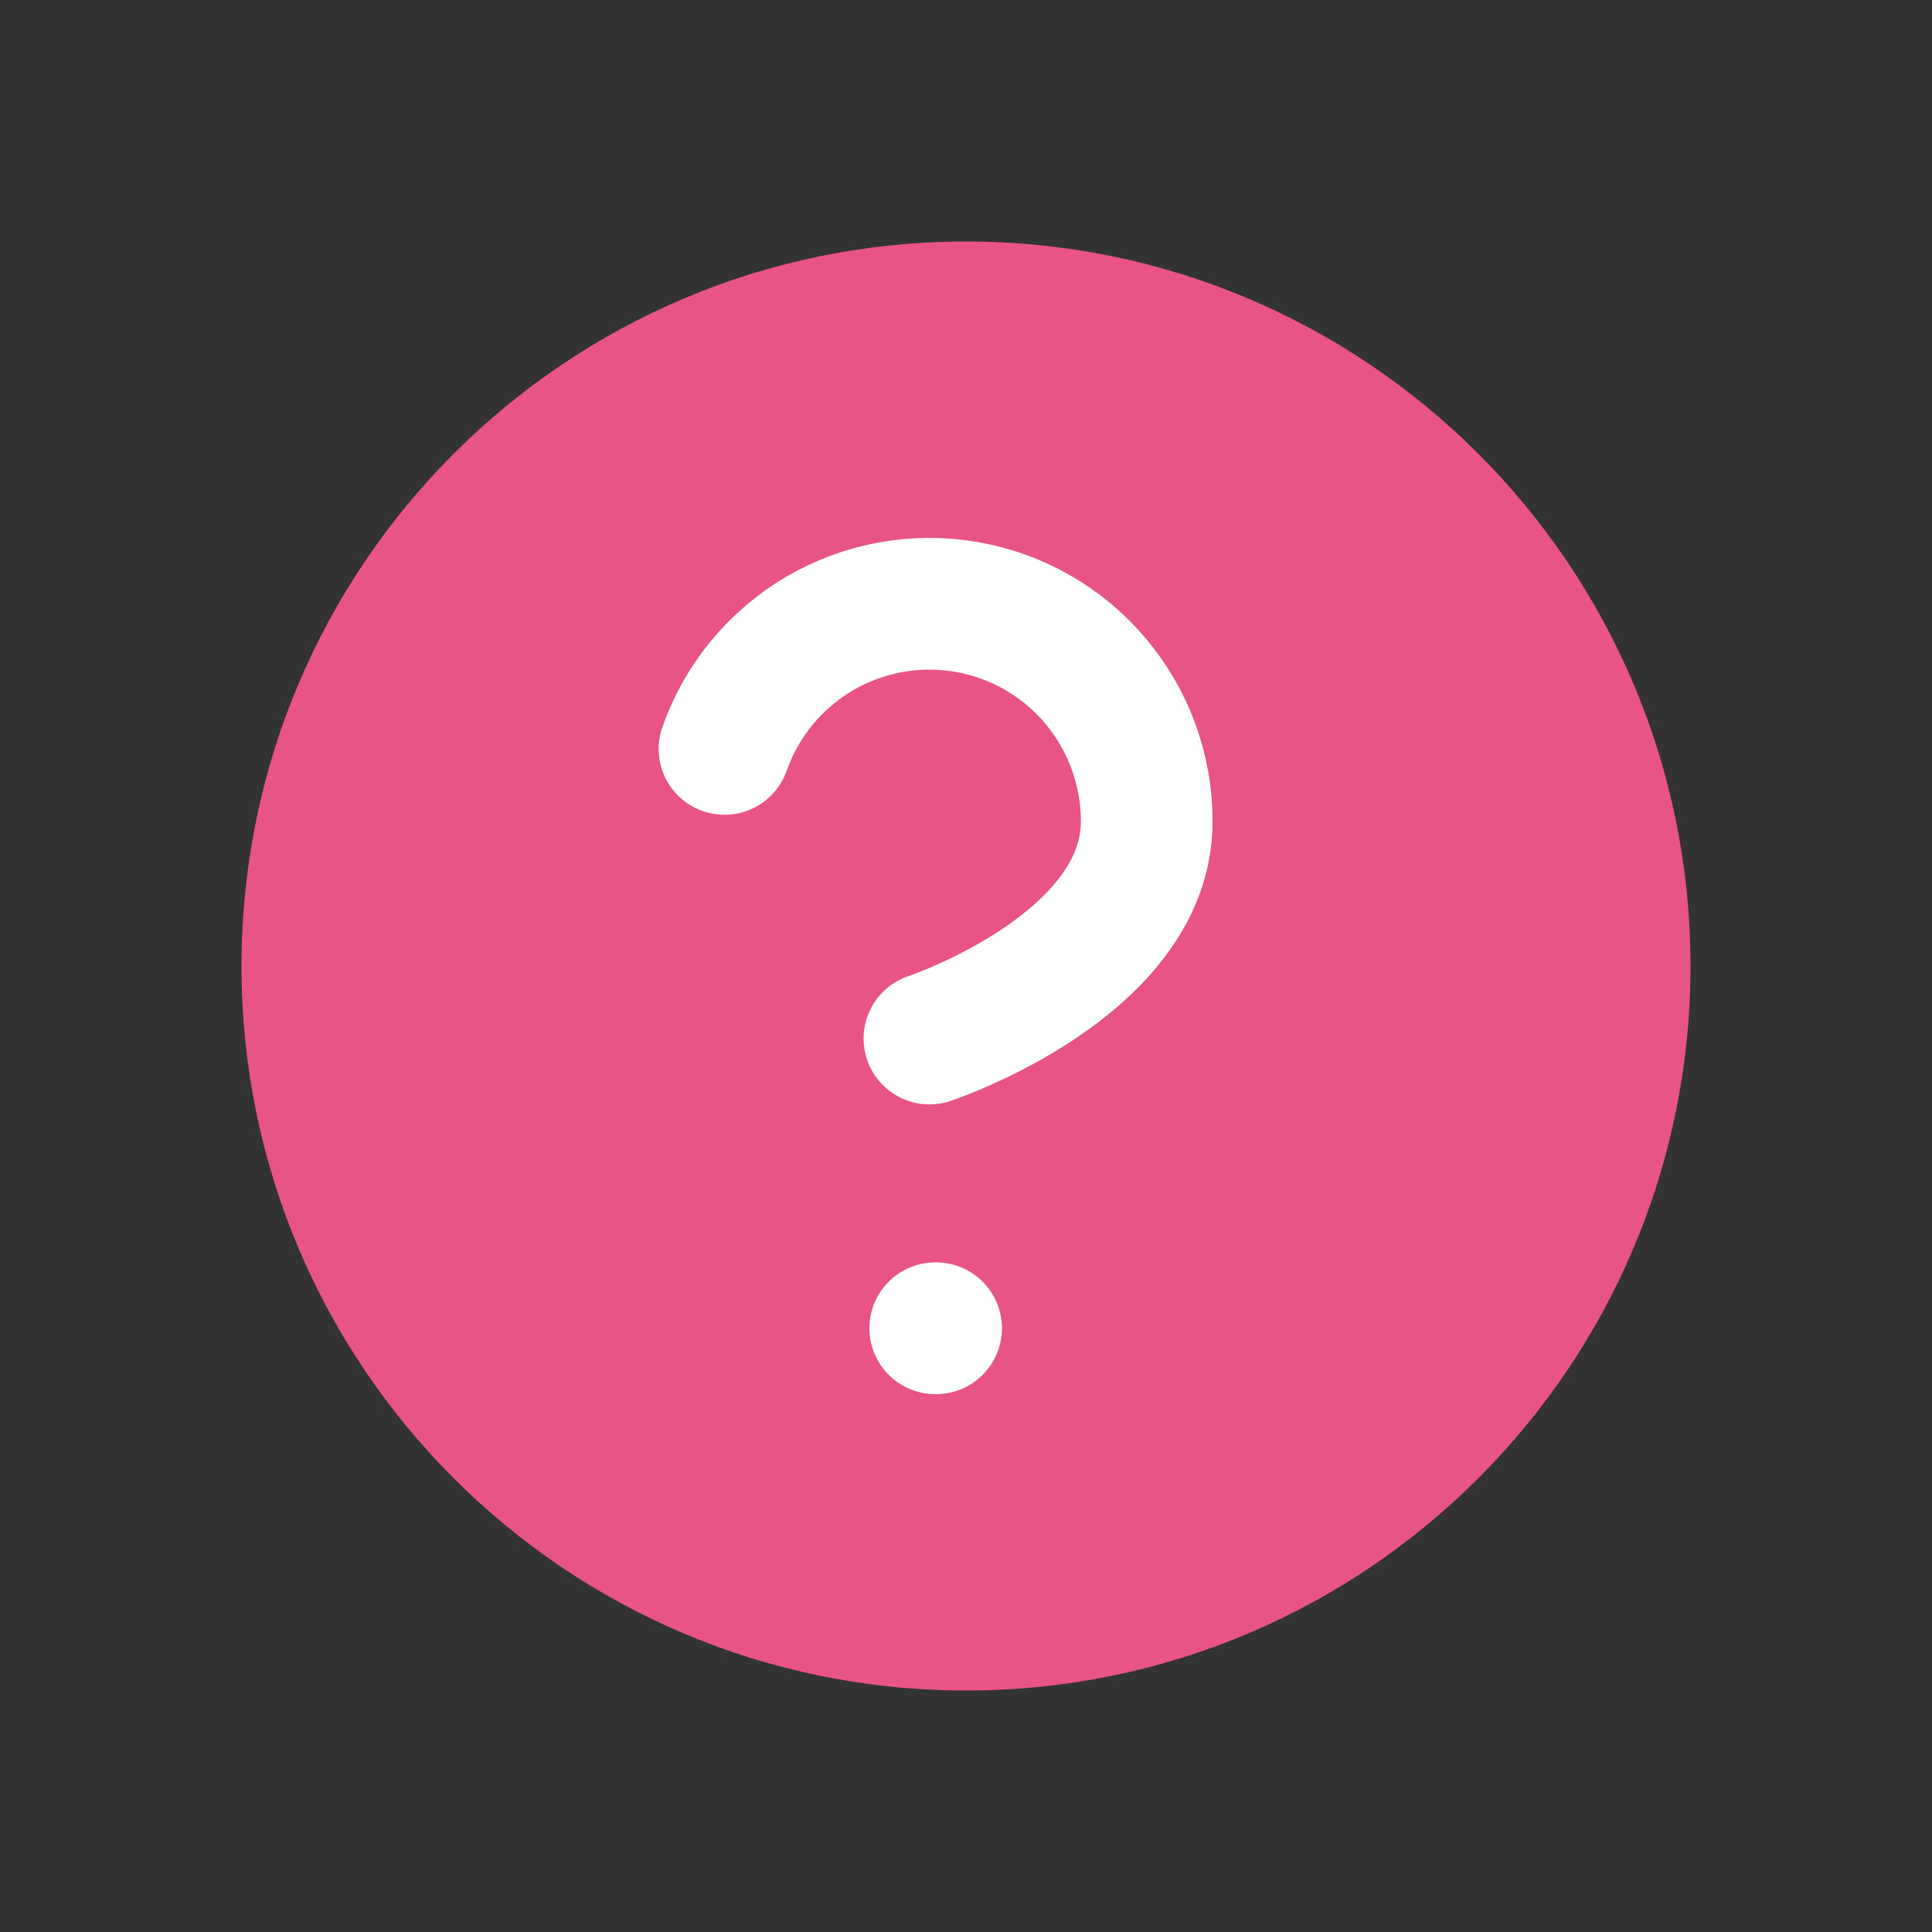 <svg width="22" height="22" viewBox="0 0 22 22" fill="none" xmlns="http://www.w3.org/2000/svg">
<rect x="0" y="0" width="22" height="22" fill="#333333" stroke="none"/>
<path d="M11 19.25C15.556 19.25 19.25 15.556 19.25 11C19.25 6.444 15.556 2.75 11 2.75C6.444 2.75 2.75 6.444 2.75 11C2.75 15.556 6.444 19.25 11 19.25Z" fill="#E85388"/>
<path d="M8.25 8.528C8.444 7.977 8.827 7.512 9.33 7.216C9.834 6.92 10.426 6.812 11.002 6.911C11.578 7.009 12.1 7.309 12.476 7.756C12.852 8.203 13.058 8.768 13.058 9.353C13.058 11.002 10.584 11.826 10.584 11.826" stroke="white" stroke-width="1.5" stroke-linecap="round" stroke-linejoin="round"/>
<path d="M10.65 15.125H10.659" stroke="white" stroke-width="1.5" stroke-linecap="round" stroke-linejoin="round"/>
</svg>
